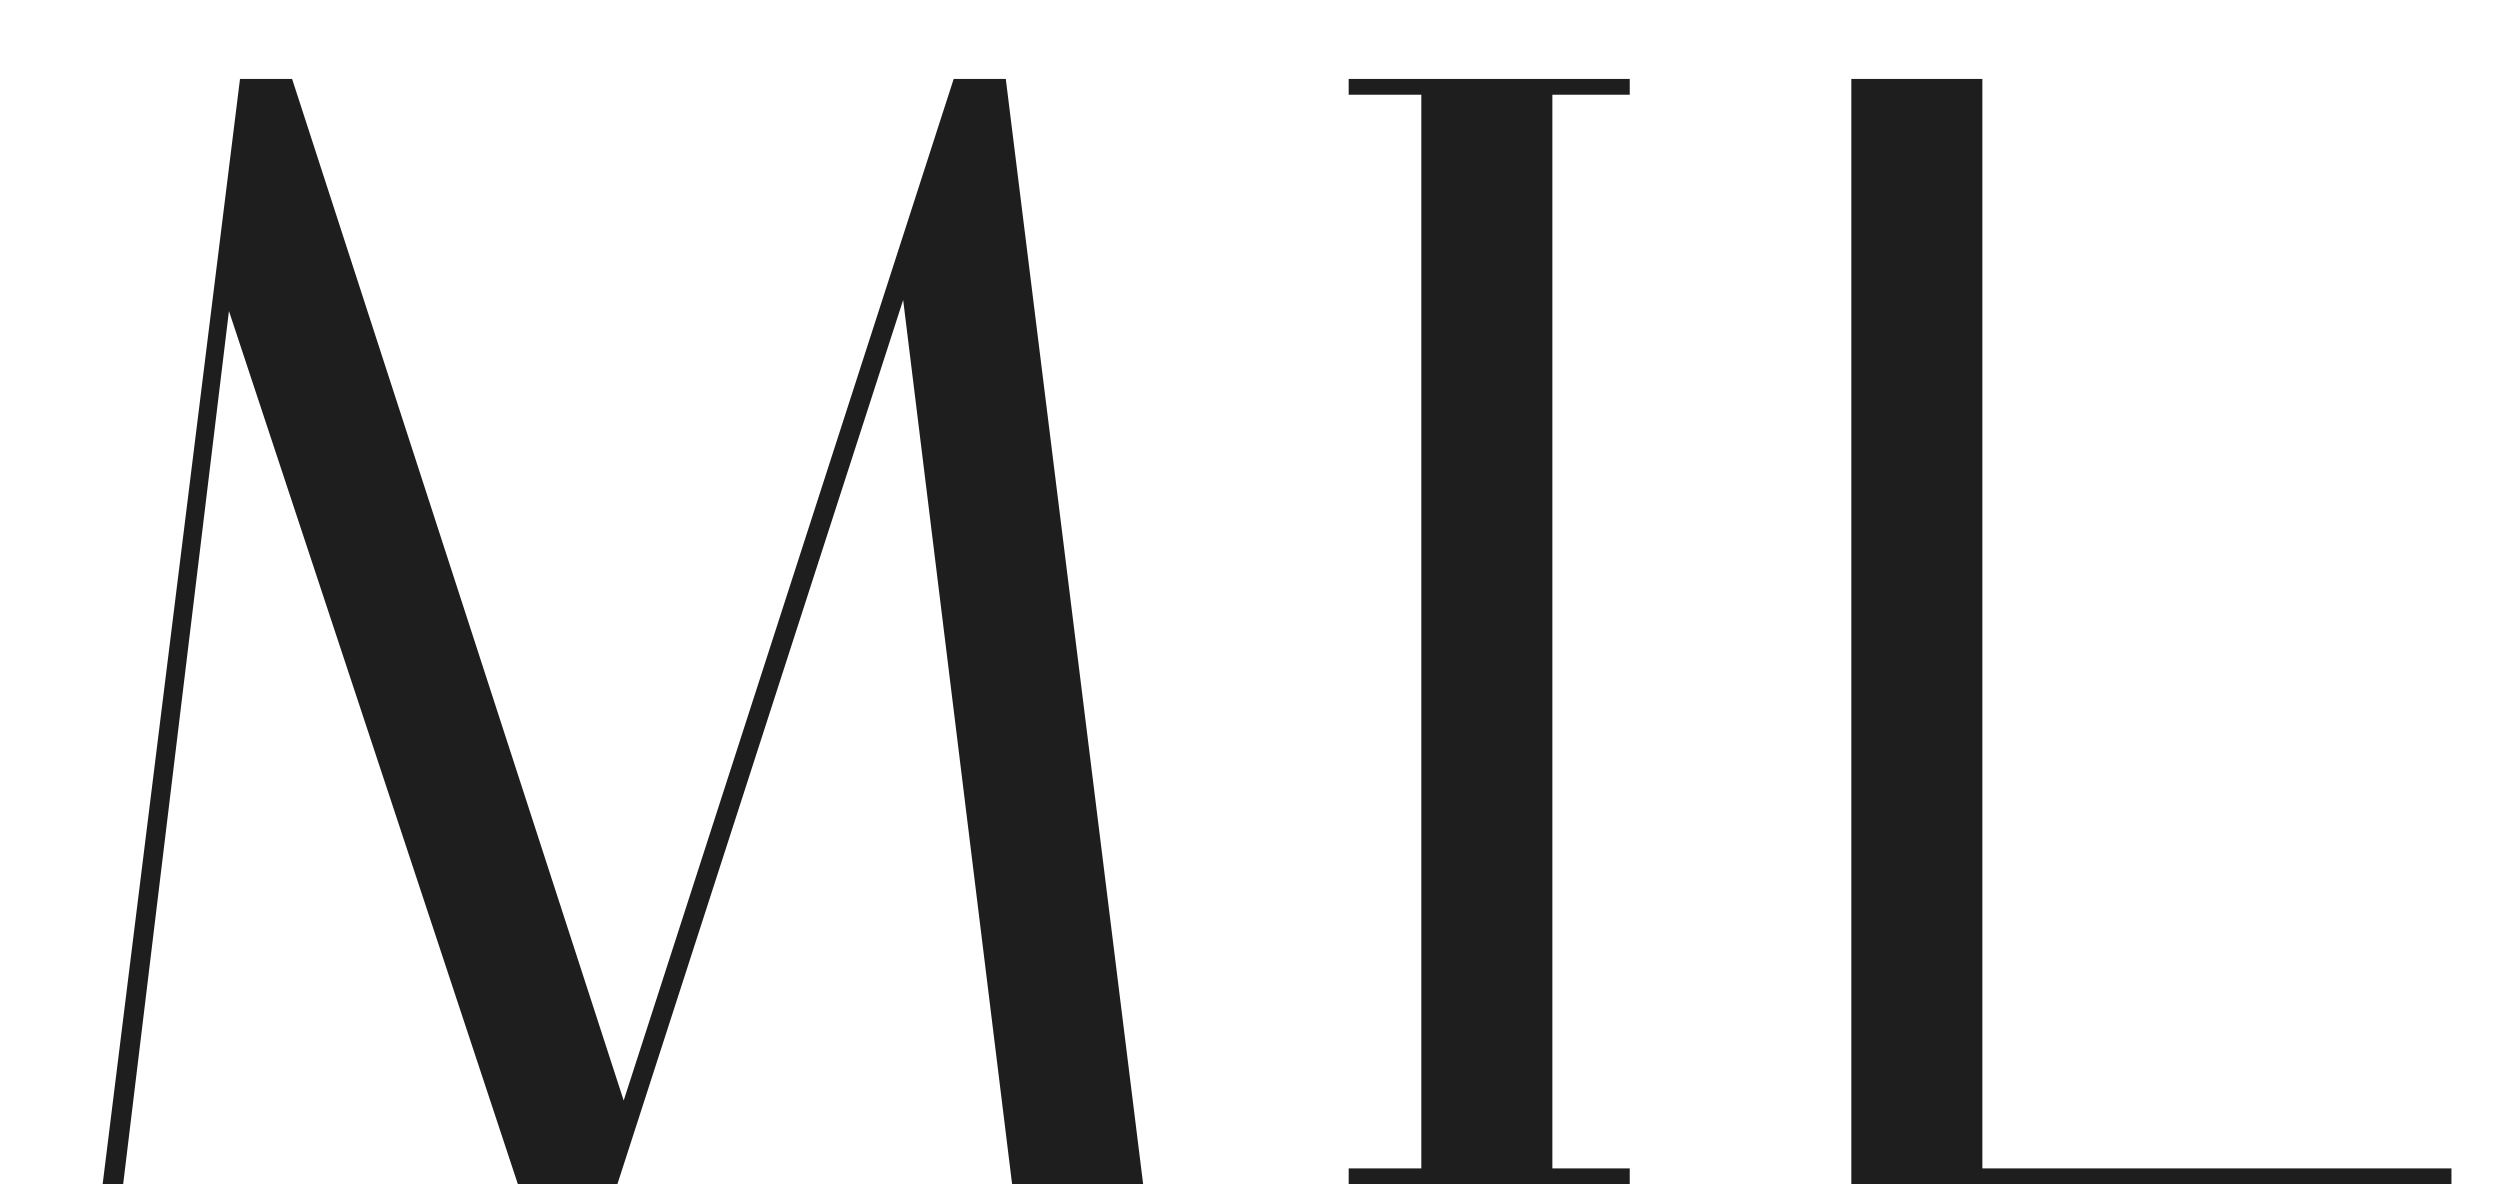<?xml version="1.0" encoding="UTF-8"?> <svg xmlns="http://www.w3.org/2000/svg" width="19" height="9" viewBox="0 0 19 9" fill="none"> <path d="M0.936 9H0.78L1.824 0.6H2.22L4.74 8.364L7.248 0.6H7.644L8.688 9H7.692L6.864 2.28L4.692 9H3.936L1.74 2.364L0.936 9ZM10.25 0.72V0.6H12.386V0.72H11.798V8.88H12.386V9H10.25V8.88H10.802V0.72H10.25ZM18.631 9H14.07V0.6H15.066V8.88H18.631V9Z" fill="#1E1E1E"></path> </svg> 